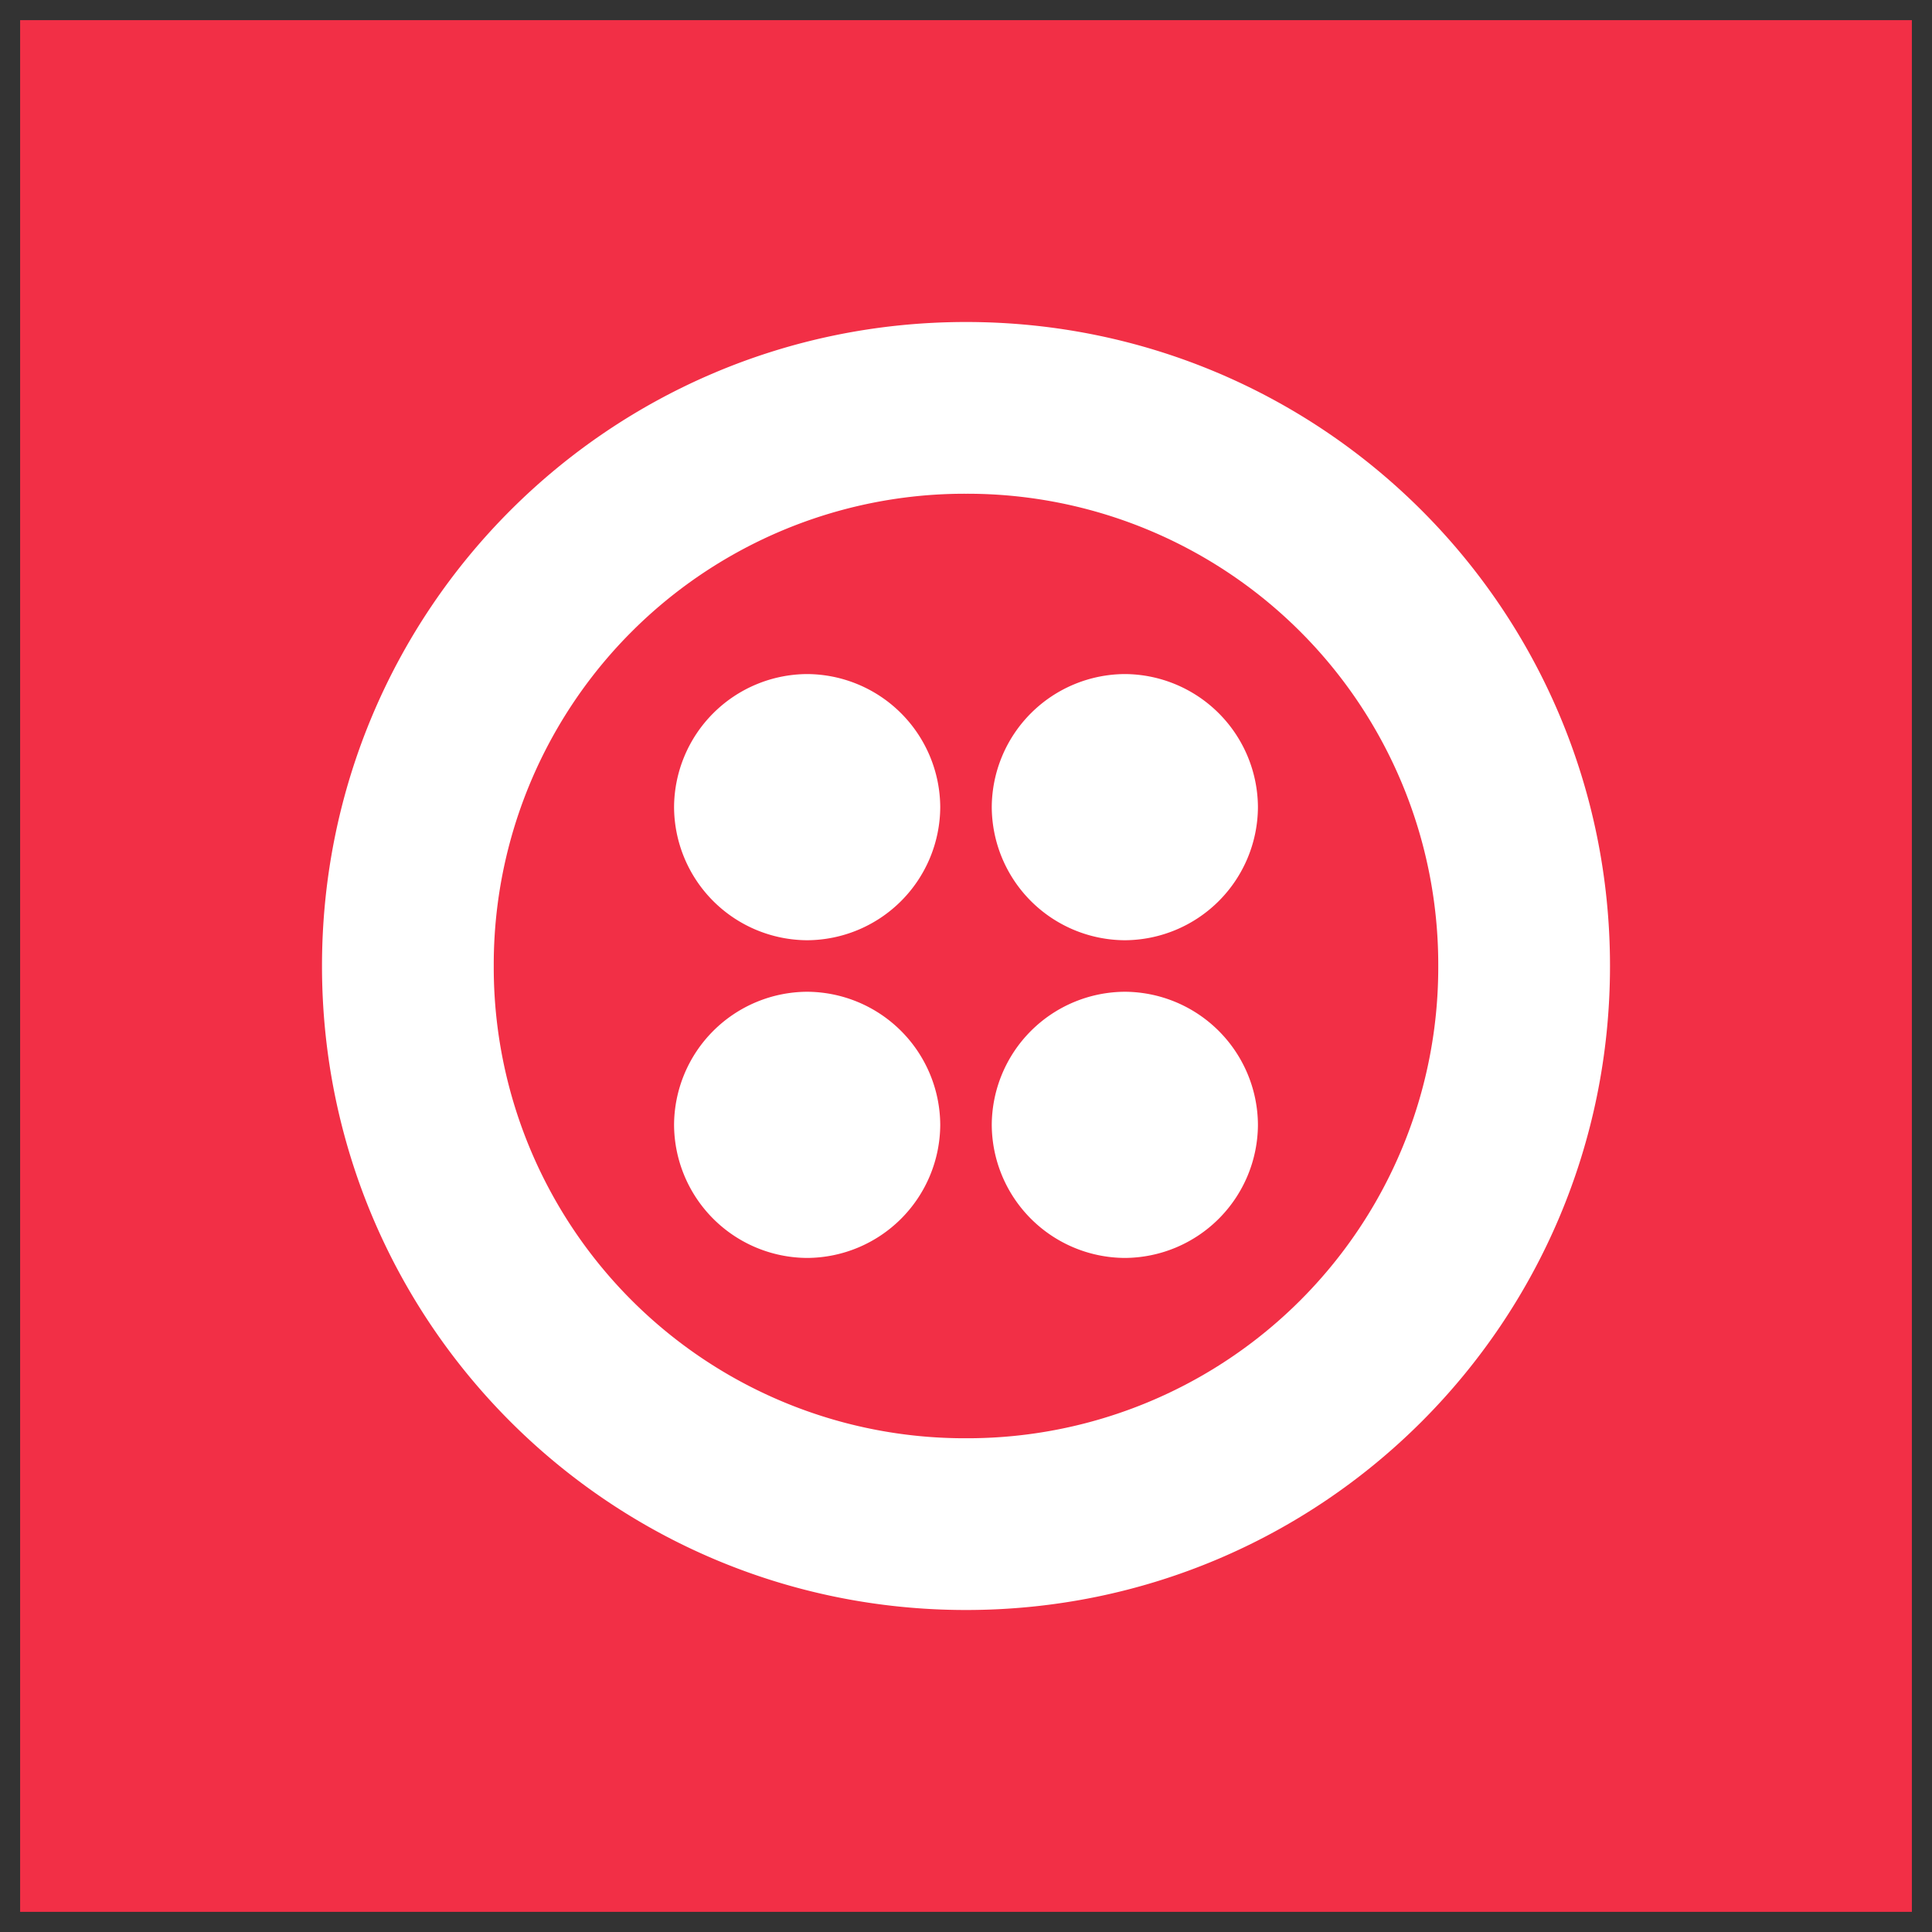 <svg xmlns="http://www.w3.org/2000/svg" width="48" height="48" fill="none"><rect width="100%" height="100%" fill="#333333" stroke="none"/><path fill="#F22F46" d="M.5.5h47v47H.5z"/><path fill="#fff" d="M23.36 20.053a3.323 3.323 0 0 1-3.307 3.307 3.323 3.323 0 0 1-3.306-3.307 3.323 3.323 0 0 1 3.306-3.306 3.323 3.323 0 0 1 3.307 3.306Zm-3.307 4.587a3.323 3.323 0 0 0-3.306 3.307 3.323 3.323 0 0 0 3.306 3.306 3.323 3.323 0 0 0 3.307-3.306 3.323 3.323 0 0 0-3.307-3.307ZM40 24c0 8.853-7.147 16-16 16S8 32.853 8 24 15.147 8 24 8s16 7.147 16 16Zm-4.267 0A11.7 11.7 0 0 0 24 12.267 11.7 11.7 0 0 0 12.267 24 11.7 11.7 0 0 0 24 35.733 11.7 11.7 0 0 0 35.733 24Zm-7.786.64a3.323 3.323 0 0 0-3.307 3.307 3.323 3.323 0 0 0 3.307 3.306 3.323 3.323 0 0 0 3.306-3.306 3.323 3.323 0 0 0-3.306-3.307Zm0-7.893a3.323 3.323 0 0 0-3.307 3.306 3.323 3.323 0 0 0 3.307 3.307 3.323 3.323 0 0 0 3.306-3.307 3.323 3.323 0 0 0-3.306-3.306Z"/></svg>